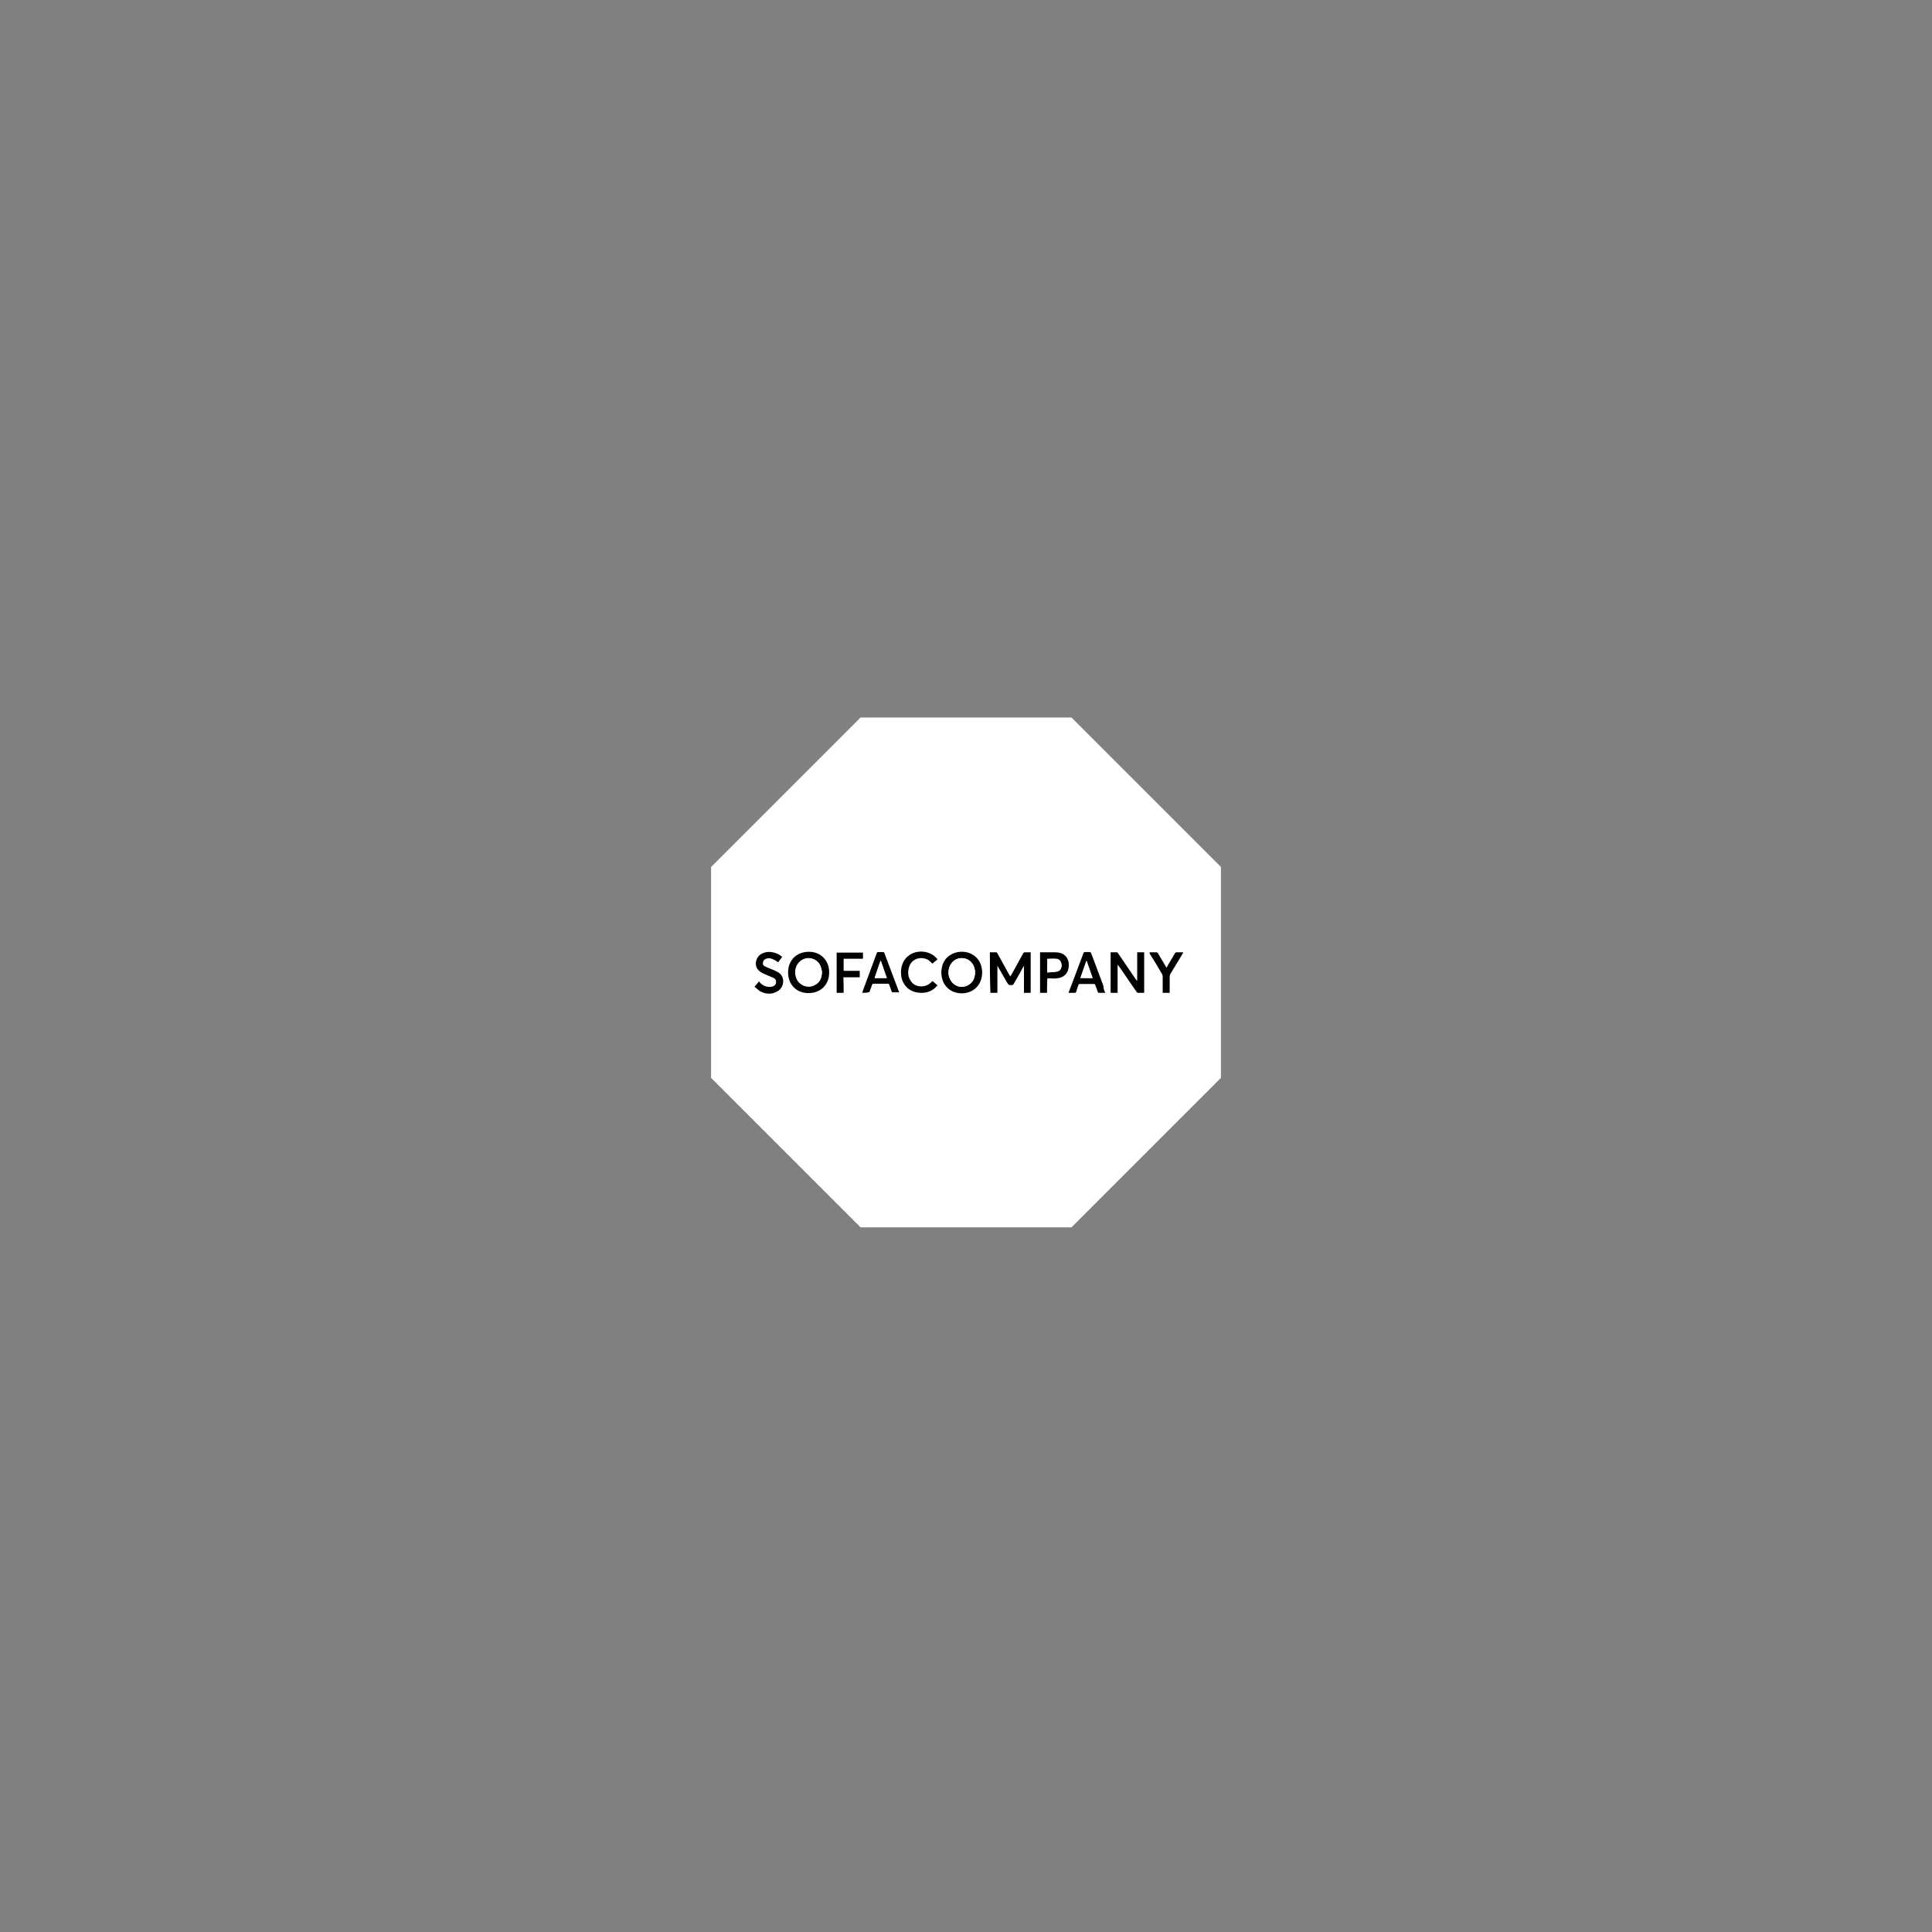 <?xml version="1.0" encoding="utf-8"?>
<!-- Generator: Adobe Illustrator 27.0.1, SVG Export Plug-In . SVG Version: 6.00 Build 0)  -->
<svg version="1.1" xmlns="http://www.w3.org/2000/svg" xmlns:xlink="http://www.w3.org/1999/xlink" x="0px" y="0px"
	 viewBox="0 0 720 720" style="enable-background:new 0 0 720 720;" xml:space="preserve">
<rect x="0" y="0" width="720" height="720" fill="#808080" stroke="none"/>
<style type="text/css">
	.st0{fill:#FFFFFF;}
	.st1{fill:none;}
</style>
<g id="Content">
	<g id="Shape_3">
		<polygon class="st0" points="399.3,267.4 320.7,267.4 265,323.1 265,401.7 320.7,457.4 399.3,457.4 455,401.7 455,323.1 		"/>
	</g>
	<rect id="Rectangle_3229" class="st1" width="720" height="720"/>
</g>
<g id="Layer_2">
	<g>
		<path class="st0" d="M281.2,367.7c0-4.4,0-8.7,0-13.1c53.3,0,106.7,0,160,0c0,5.3,0,10.5,0,15.8c-53.3,0-106.7,0-160,0
			C281.2,369.6,281.2,368.7,281.2,367.7c0.7,0.6,1.3,1.2,2.1,1.6c2.3,1.2,4.7,1.3,6.9-0.2c2.1-1.4,2.4-4.8,0.5-6.4
			c-0.7-0.6-1.5-0.9-2.3-1.3c-1-0.5-2.1-0.9-3.1-1.3c-0.6-0.3-0.9-0.7-0.9-1.4c0.1-0.7,0.5-1.2,1.2-1.5c1.1-0.4,2-0.1,3,0.4
			c0.5,0.3,1,0.6,1.5,0.9c0.5-0.7,1-1.3,1.5-2c-0.8-0.7-1.7-1.2-2.7-1.5c-1.7-0.5-3.3-0.6-4.9,0.3c-2.2,1.2-2.9,4-1.5,5.9
			c0.6,0.8,1.5,1.3,2.5,1.7c1.1,0.5,2.2,0.9,3.3,1.4c0.8,0.4,1.1,1.1,1,1.9c-0.1,0.7-0.6,1.2-1.5,1.4c-1.7,0.4-3.1-0.2-4.4-1.4
			c-0.2-0.2-0.3-0.4-0.4-0.6C282.3,366.5,281.8,367.1,281.2,367.7z M368.9,354.9c0,5.1,0,10.1,0,15.1c0.9,0,1.7,0,2.6,0
			c0-3.3,0-6.6,0-10c0.1,0.2,0.2,0.3,0.3,0.4c1.1,1.9,2.1,3.7,3.2,5.6c0.7,1.2,0.7,1.2,2,1.1c0.2,0,0.4-0.2,0.5-0.3
			c0.8-1.4,1.6-2.8,2.4-4.2c0.5-0.8,1-1.7,1.4-2.5c0,0,0.1,0,0.1,0c0,3.3,0,6.6,0,9.9c0.9,0,1.7,0,2.5,0c0-5,0-10,0-15.1
			c-0.7,0-1.4,0-2.1,0c-0.4,0-0.5,0.1-0.7,0.4c-1.5,2.7-2.9,5.3-4.4,8c-0.1,0.2-0.2,0.4-0.4,0.6c-0.2-0.4-0.4-0.7-0.6-1
			c-1.4-2.5-2.8-5.1-4.2-7.6c-0.1-0.2-0.3-0.4-0.4-0.4C370.5,354.9,369.7,354.9,368.9,354.9z M413.9,370c0.9,0,1.7,0,2.6,0
			c0-3.5,0-7,0-10.5c0.5,0.6,1,1.2,1.4,1.9c1.9,2.8,3.8,5.5,5.7,8.3c0.1,0.1,0.3,0.3,0.4,0.3c0.8,0,1.6,0,2.4,0c0-5.1,0-10,0-15.1
			c-0.9,0-1.7,0-2.6,0c0,3.6,0,7.1,0,10.6c-0.2-0.2-0.4-0.4-0.5-0.5c-2.2-3.2-4.4-6.5-6.6-9.7c-0.1-0.2-0.3-0.4-0.4-0.4
			c-0.8,0-1.6,0-2.4,0C413.9,359.9,413.9,364.9,413.9,370z M301.3,370.1c4.5,0,7.6-3.1,7.7-7.6c0.1-4.5-3.1-7.8-7.5-7.8
			c-4.6,0-7.8,3.2-7.8,7.7C293.7,366.9,296.9,370.1,301.3,370.1z M350.8,362.4c0,1.3,0.2,2.5,0.8,3.7c2.1,4.3,7.3,4.8,10.5,3.2
			c4.4-2.3,4.6-7.8,3-10.8c-2.3-4.2-7.5-4.6-10.6-2.8C352,357.2,350.9,359.5,350.8,362.4z M411.9,370c-0.3-0.9-0.6-1.7-0.9-2.5
			c-1.5-4.1-3.1-8.2-4.6-12.3c-0.1-0.1-0.3-0.3-0.5-0.3c-0.5,0-1.1,0-1.6,0c-0.5,0-0.6,0.2-0.8,0.6c-1.4,3.9-2.9,7.8-4.4,11.7
			c-0.4,0.9-0.7,1.9-1.1,2.9c0.8,0,1.5,0,2.2,0c0.4,0,0.6-0.1,0.7-0.5c0.2-0.8,0.6-1.6,0.8-2.4c0.1-0.3,0.2-0.4,0.5-0.4
			c1.8,0,3.6,0,5.3,0c0.3,0,0.4,0.1,0.5,0.4c0.3,0.8,0.6,1.7,0.9,2.5c0.1,0.1,0.2,0.4,0.3,0.4C410.1,370,411,370,411.9,370z
			 M321.3,370c0.9,0,1.7,0,2.4,0c0.1,0,0.3-0.2,0.4-0.3c0.3-0.8,0.6-1.7,0.9-2.5c0.1-0.3,0.2-0.4,0.5-0.4c1.8,0,3.6,0,5.4,0
			c0.3,0,0.4,0.1,0.5,0.4c0.3,0.8,0.6,1.7,0.9,2.5c0.1,0.1,0.2,0.3,0.3,0.3c0.8,0,1.6,0,2.5,0c-0.1-0.2-0.1-0.4-0.2-0.5
			c-0.5-1.3-1-2.7-1.5-4c-1.3-3.4-2.5-6.8-3.8-10.1c-0.1-0.3-0.3-0.4-0.6-0.4c-0.5,0-1.1,0-1.6,0c-0.4,0-0.6,0.1-0.7,0.5
			c-1.4,3.8-2.8,7.6-4.2,11.4C322.1,367.8,321.7,368.8,321.3,370z M390.2,370c0-1.8,0-3.6,0-5.4c0.2,0,0.4,0,0.6,0c1,0,2,0,2.9,0
			c2.8-0.2,4.4-1.9,4.5-4.6c0.1-1.5-0.3-2.8-1.4-3.9c-1-0.9-2.2-1.2-3.6-1.2c-1.7,0-3.5,0-5.2,0c-0.1,0-0.3,0-0.5,0c0,5,0,10,0,15.1
			C388.5,370,389.4,370,390.2,370z M349.3,357.6c0-0.1,0-0.1-0.1-0.2c-2.5-3.1-7.4-3.7-10.6-1.3c-3.3,2.5-3.5,7.5-2,10.2
			c1.4,2.5,3.6,3.6,6.4,3.7c2.5,0.1,4.6-0.9,6.3-2.8c-0.6-0.6-1.3-1.1-1.9-1.6c-0.2,0.2-0.4,0.4-0.6,0.6c-1.9,1.8-4.9,1.9-6.8,0.2
			c-1.5-1.4-1.9-3.3-1.5-5.3c0.8-4.2,5-4.8,7.4-3.3c0.5,0.4,1,0.8,1.5,1.3C348.1,358.7,348.7,358.2,349.3,357.6z M314.4,370
			c0-2,0-3.9,0-6c2.1,0,4.1,0,6.1,0c0-0.8,0-1.6,0-2.4c-2,0-4,0-6,0c0-1.5,0-3,0-4.5c2.4,0,4.8,0,7.2,0c0-0.8,0-1.5,0-2.3
			c-3.3,0-6.6,0-9.8,0c0,5,0,10,0,15C312.7,370,313.5,370,314.4,370z M428.4,354.9c0.1,0.2,0.1,0.3,0.1,0.3c1.5,2.5,3.1,5.1,4.6,7.6
			c0.2,0.3,0.3,0.7,0.3,1c0,1.9,0,3.7,0,5.6c0,0.2,0,0.4,0,0.5c0.9,0,1.7,0,2.6,0c0-0.2,0-0.4,0-0.6c0-1.9,0-3.7,0-5.6
			c0-0.3,0.1-0.7,0.3-0.9c1.3-2.2,2.7-4.4,4-6.6c0.3-0.4,0.5-0.9,0.8-1.4c-1,0-1.9,0-2.7,0c-0.1,0-0.3,0.2-0.4,0.3
			c-0.6,1-1.1,1.9-1.7,2.9c-0.5,0.9-1,1.7-1.5,2.6c-0.1-0.2-0.2-0.4-0.3-0.6c-1-1.6-1.9-3.3-2.9-4.9c-0.1-0.1-0.3-0.3-0.4-0.3
			C430.2,354.9,429.3,354.9,428.4,354.9z"/>
		<path d="M281.2,367.7c0.5-0.6,1.1-1.3,1.7-2c0.2,0.2,0.3,0.4,0.4,0.6c1.2,1.2,2.7,1.7,4.4,1.4c0.8-0.2,1.4-0.7,1.5-1.4
			c0.1-0.8-0.1-1.5-1-1.9c-1.1-0.5-2.2-0.9-3.3-1.4c-0.9-0.4-1.8-0.9-2.5-1.7c-1.4-1.9-0.7-4.7,1.5-5.9c1.6-0.8,3.2-0.8,4.9-0.3
			c1,0.3,1.9,0.8,2.7,1.5c-0.5,0.7-1,1.3-1.5,2c-0.5-0.3-1-0.7-1.5-0.9c-0.9-0.5-1.9-0.8-3-0.4c-0.7,0.3-1.1,0.7-1.2,1.5
			c-0.1,0.7,0.3,1.2,0.9,1.4c1,0.5,2.1,0.9,3.1,1.3c0.8,0.4,1.6,0.7,2.3,1.3c1.9,1.6,1.6,4.9-0.5,6.4c-2.2,1.5-4.6,1.4-6.9,0.2
			C282.5,368.9,281.9,368.3,281.2,367.7C281.2,367.8,281.2,367.8,281.2,367.7z"/>
		<path d="M368.9,354.9c0.8,0,1.6,0,2.4,0c0.2,0,0.3,0.2,0.4,0.4c1.4,2.5,2.8,5,4.2,7.6c0.2,0.3,0.4,0.6,0.6,1
			c0.2-0.3,0.3-0.5,0.4-0.6c1.5-2.7,2.9-5.3,4.4-8c0.2-0.3,0.3-0.4,0.7-0.4c0.7,0,1.4,0,2.1,0c0,5,0,10,0,15.1c-0.8,0-1.7,0-2.5,0
			c0-3.3,0-6.6,0-9.9c0,0-0.1,0-0.1,0c-0.5,0.8-1,1.7-1.4,2.5c-0.8,1.4-1.6,2.8-2.4,4.2c-0.1,0.2-0.3,0.3-0.5,0.3
			c-1.3,0.1-1.3,0-2-1.1c-1.1-1.9-2.1-3.7-3.2-5.6c-0.1-0.1-0.1-0.2-0.3-0.4c0,3.4,0,6.7,0,10c-0.9,0-1.7,0-2.6,0
			C368.9,365,368.9,360,368.9,354.9z"/>
		<path d="M413.9,370c0-5,0-10,0-15.1c0.8,0,1.6,0,2.4,0c0.1,0,0.3,0.2,0.4,0.4c2.2,3.2,4.4,6.5,6.6,9.7c0.1,0.2,0.3,0.4,0.5,0.5
			c0-3.5,0-7,0-10.6c0.9,0,1.7,0,2.6,0c0,5,0,10,0,15.1c-0.8,0-1.6,0-2.4,0c-0.1,0-0.3-0.2-0.4-0.3c-1.9-2.8-3.8-5.5-5.7-8.3
			c-0.4-0.6-0.9-1.3-1.4-1.9c0,3.5,0,6.9,0,10.5C415.6,370,414.8,370,413.9,370z"/>
		<path d="M301.3,370.1c-4.5,0-7.6-3.2-7.6-7.7c0-4.6,3.2-7.7,7.8-7.7c4.4,0,7.6,3.3,7.5,7.8C309,367,305.8,370.1,301.3,370.1z
			 M306.3,362.4c0-0.3,0-0.6-0.1-0.9c-0.1-0.4-0.2-0.8-0.3-1.2c-1.1-3.2-5.1-4.3-7.7-2.1c-1.6,1.4-2.1,3.3-1.7,5.3
			c0.6,3.4,4.4,5.2,7.4,3.4C305.6,366,306.3,364.4,306.3,362.4z"/>
		<path d="M350.8,362.4c0.1-2.9,1.1-5.3,3.7-6.7c3.1-1.8,8.3-1.4,10.6,2.8c1.6,3,1.4,8.5-3,10.8c-3.2,1.7-8.4,1.1-10.5-3.2
			C351.1,365,350.8,363.7,350.8,362.4z M363.4,362c-0.1-0.4-0.2-1.2-0.5-1.9c-1.2-3-5.1-4-7.6-1.9c-1.9,1.6-2.4,4.7-1.1,7
			c1.4,2.5,4.4,3.3,6.8,1.8C362.7,366,363.4,364.4,363.4,362z"/>
		<path d="M411.9,370c-0.9,0-1.7,0-2.5,0c-0.1,0-0.3-0.2-0.3-0.4c-0.3-0.8-0.6-1.7-0.9-2.5c-0.1-0.3-0.2-0.4-0.5-0.4
			c-1.8,0-3.6,0-5.3,0c-0.3,0-0.4,0.1-0.5,0.4c-0.3,0.8-0.6,1.6-0.8,2.4c-0.1,0.4-0.3,0.5-0.7,0.5c-0.7,0-1.4,0-2.2,0
			c0.4-1,0.7-2,1.1-2.9c1.5-3.9,2.9-7.8,4.4-11.7c0.1-0.4,0.3-0.6,0.8-0.6c0.5,0,1.1,0,1.6,0c0.2,0,0.4,0.2,0.5,0.3
			c1.5,4.1,3.1,8.2,4.6,12.3C411.2,368.3,411.5,369.1,411.9,370z M407.2,364.5c-0.8-2.2-1.5-4.3-2.2-6.4c0,0-0.1,0-0.1,0
			c-0.7,2.1-1.5,4.2-2.2,6.3C404.2,364.5,405.7,364.5,407.2,364.5z"/>
		<path d="M321.3,370c0.4-1.2,0.8-2.2,1.2-3.3c1.4-3.8,2.8-7.6,4.2-11.4c0.1-0.4,0.3-0.5,0.7-0.5c0.5,0,1.1,0,1.6,0
			c0.3,0,0.5,0.1,0.6,0.4c1.3,3.4,2.5,6.8,3.8,10.1c0.5,1.3,1,2.7,1.5,4c0.1,0.2,0.1,0.3,0.2,0.5c-0.9,0-1.7,0-2.5,0
			c-0.1,0-0.2-0.2-0.3-0.3c-0.3-0.8-0.6-1.7-0.9-2.5c-0.1-0.3-0.2-0.4-0.5-0.4c-1.8,0-3.6,0-5.4,0c-0.3,0-0.4,0.1-0.5,0.4
			c-0.3,0.9-0.6,1.7-0.9,2.5c-0.1,0.1-0.2,0.3-0.4,0.3C322.9,370,322.1,370,321.3,370z M330.5,364.5c-0.8-2.2-1.5-4.3-2.2-6.4
			c0,0-0.1,0-0.1,0c-0.7,2.1-1.5,4.2-2.2,6.4C327.5,364.5,328.9,364.5,330.5,364.5z"/>
		<path d="M390.2,370c-0.9,0-1.7,0-2.6,0c0-5,0-10,0-15.1c0.2,0,0.3,0,0.5,0c1.7,0,3.5,0,5.2,0c1.3,0,2.6,0.3,3.6,1.2
			c1.1,1,1.5,2.4,1.4,3.9c-0.1,2.7-1.8,4.4-4.5,4.6c-1,0.1-2,0-2.9,0c-0.2,0-0.4,0-0.6,0C390.2,366.4,390.2,368.2,390.2,370z
			 M390.3,362.4c1.3-0.1,2.5-0.1,3.6-0.3c1.2-0.2,1.8-1.2,1.7-2.4c-0.1-1.2-0.7-2.2-1.9-2.3c-1.1-0.1-2.3,0-3.4,0
			C390.3,358.9,390.3,360.6,390.3,362.4z"/>
		<path d="M349.3,357.6c-0.6,0.5-1.2,1-1.8,1.5c-0.5-0.4-1-0.9-1.5-1.3c-2.4-1.5-6.6-0.9-7.4,3.3c-0.4,2,0,3.8,1.5,5.3
			c1.9,1.7,4.9,1.6,6.8-0.2c0.2-0.2,0.4-0.4,0.6-0.6c0.6,0.5,1.2,1,1.9,1.6c-1.7,2-3.7,2.9-6.3,2.8c-2.8-0.1-5-1.2-6.4-3.7
			c-1.5-2.7-1.4-7.8,2-10.2c3.2-2.4,8.1-1.8,10.6,1.3C349.3,357.5,349.3,357.6,349.3,357.6z"/>
		<path d="M314.4,370c-0.9,0-1.7,0-2.6,0c0-5,0-10,0-15c3.3,0,6.5,0,9.8,0c0,0.7,0,1.5,0,2.3c-2.4,0-4.8,0-7.2,0c0,1.5,0,3,0,4.5
			c2,0,4,0,6,0c0,0.8,0,1.5,0,2.4c-2,0-4,0-6.1,0C314.4,366,314.4,368,314.4,370z"/>
		<path d="M428.4,354.9c1,0,1.8,0,2.7,0c0.1,0,0.3,0.2,0.4,0.3c1,1.6,1.9,3.3,2.9,4.9c0.1,0.2,0.2,0.3,0.3,0.6
			c0.5-0.9,1-1.8,1.5-2.6c0.6-1,1.1-1.9,1.7-2.9c0.1-0.1,0.3-0.3,0.4-0.3c0.9,0,1.8,0,2.7,0c-0.3,0.5-0.6,1-0.8,1.4
			c-1.3,2.2-2.7,4.4-4,6.6c-0.2,0.3-0.2,0.6-0.3,0.9c0,1.9,0,3.7,0,5.6c0,0.2,0,0.4,0,0.6c-0.9,0-1.7,0-2.6,0c0-0.2,0-0.4,0-0.5
			c0-1.9,0-3.7,0-5.6c0-0.3-0.1-0.7-0.3-1c-1.5-2.6-3-5.1-4.6-7.6C428.5,355.1,428.5,355.1,428.4,354.9z"/>
		<path class="st0" d="M306.3,362.4c-0.1,1.9-0.7,3.6-2.4,4.6c-3,1.8-6.8,0-7.4-3.4c-0.3-2.1,0.1-3.9,1.7-5.3
			c2.6-2.2,6.6-1.1,7.7,2.1c0.1,0.4,0.2,0.8,0.3,1.2C306.3,361.8,306.3,362.1,306.3,362.4z"/>
		<path class="st0" d="M363.4,362c-0.1,2.3-0.7,4-2.4,5c-2.4,1.5-5.4,0.7-6.8-1.8c-1.3-2.2-0.8-5.3,1.1-7c2.5-2.1,6.4-1.2,7.6,1.9
			C363.2,360.9,363.3,361.6,363.4,362z"/>
		<path class="st0" d="M407.2,364.5c-1.5,0-3,0-4.6,0c0.7-2.1,1.5-4.2,2.2-6.3c0,0,0.1,0,0.1,0C405.7,360.2,406.4,362.3,407.2,364.5
			z"/>
		<path class="st0" d="M330.5,364.5c-1.5,0-3,0-4.6,0c0.7-2.2,1.5-4.3,2.2-6.4c0,0,0.1,0,0.1,0C329,360.2,329.7,362.3,330.5,364.5z"
			/>
		<path class="st0" d="M390.3,362.4c0-1.8,0-3.5,0-5.1c1.2,0,2.3-0.1,3.4,0c1.2,0.1,1.9,1.1,1.9,2.3c0.1,1.2-0.6,2.2-1.7,2.4
			C392.7,362.3,391.5,362.3,390.3,362.4z"/>
	</g>
</g>
</svg>
